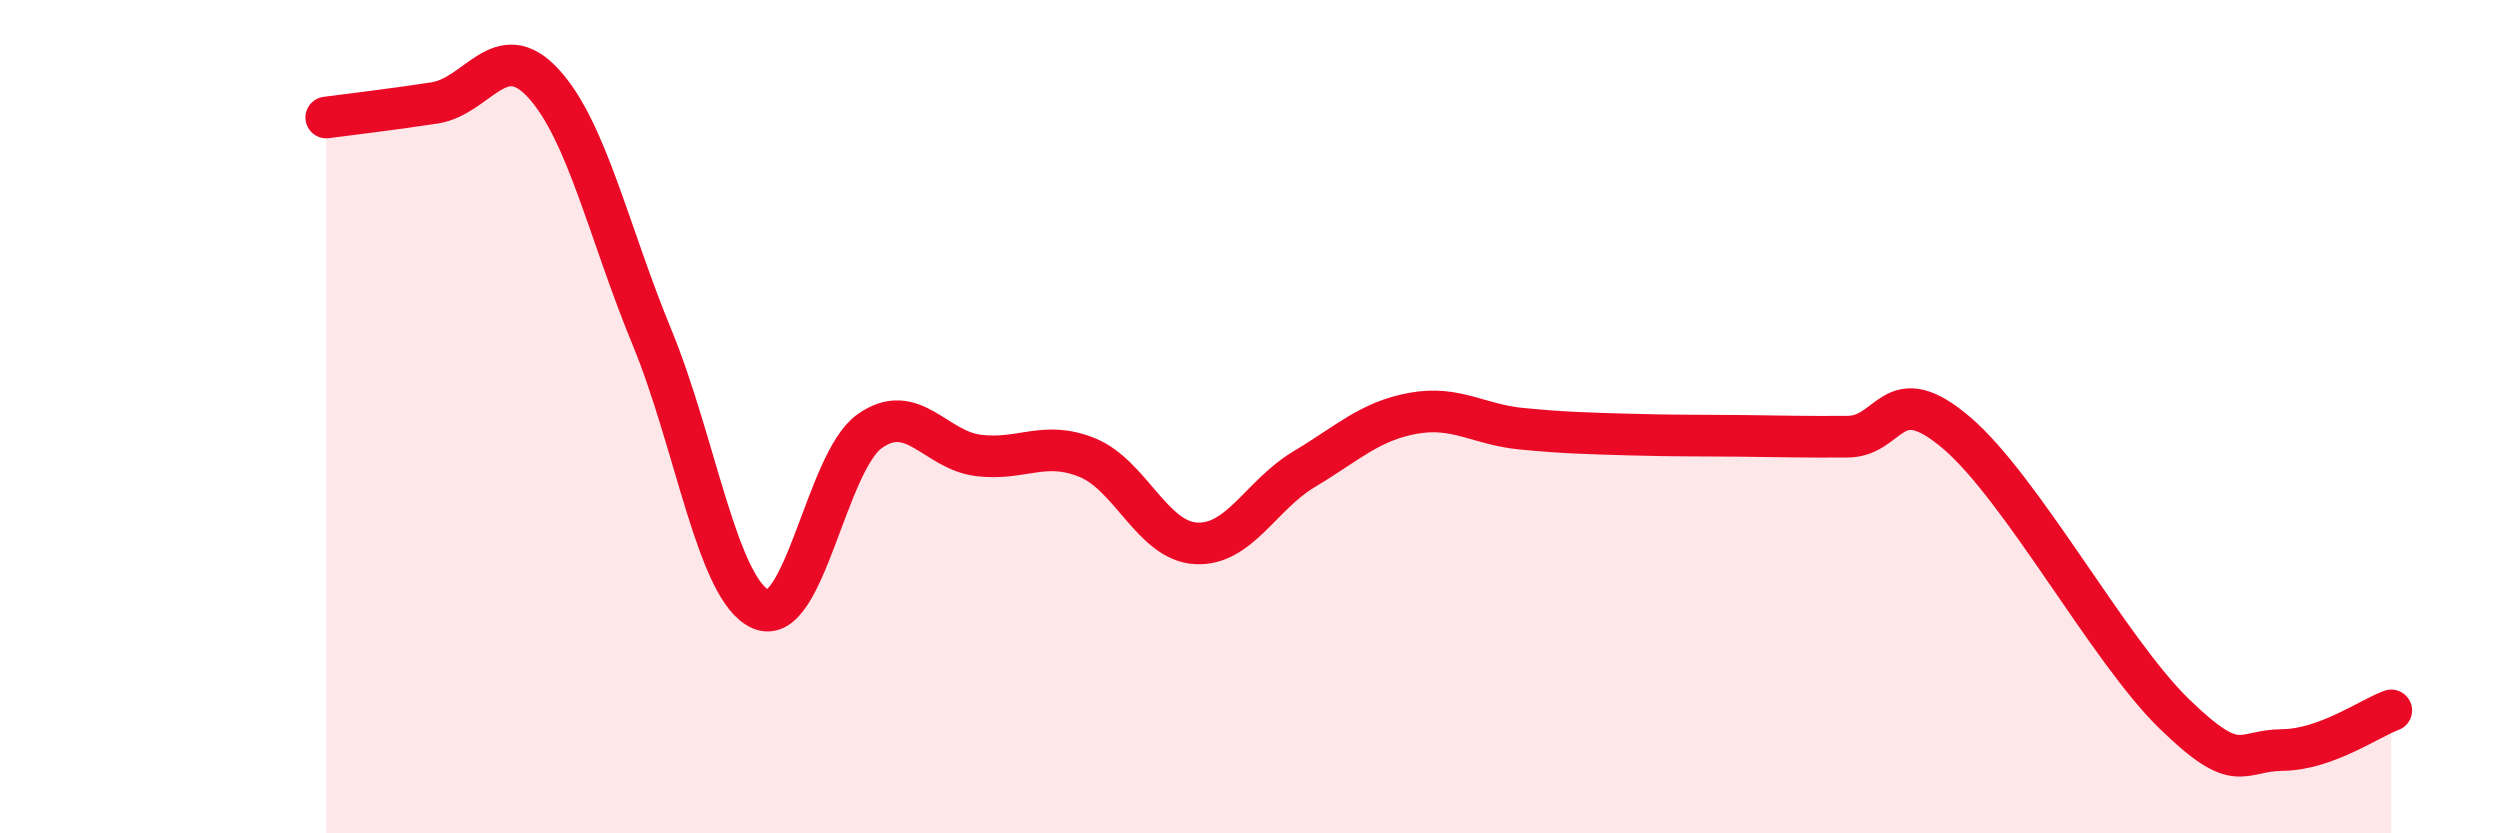
    <svg width="60" height="20" viewBox="0 0 60 20" xmlns="http://www.w3.org/2000/svg">
      <path
        d="M 7.83,2.82 C 8.35,2.75 9.39,2.63 10.43,2.47 C 11.47,2.31 12,0.87 13.04,2 C 14.08,3.13 14.61,5.58 15.65,8.1 C 16.69,10.62 17.22,14.17 18.26,14.62 C 19.3,15.07 19.83,11.09 20.87,10.35 C 21.91,9.61 22.44,10.8 23.48,10.93 C 24.52,11.06 25.05,10.56 26.09,10.98 C 27.13,11.4 27.66,12.98 28.7,13.04 C 29.74,13.1 30.26,11.88 31.3,11.26 C 32.34,10.64 32.87,10.11 33.91,9.92 C 34.95,9.73 35.48,10.19 36.52,10.29 C 37.56,10.39 38.09,10.4 39.13,10.43 C 40.17,10.46 40.7,10.45 41.74,10.46 C 42.78,10.47 43.31,10.49 44.35,10.48 C 45.39,10.47 45.4,9.06 46.96,10.39 C 48.52,11.72 50.61,15.6 52.17,17.12 C 53.73,18.64 53.74,18.01 54.78,18 C 55.82,17.99 56.87,17.24 57.39,17.05L57.39 20L7.83 20Z"
        fill="#EB0A25"
        opacity="0.1"
        stroke-linecap="round"
        stroke-linejoin="round"
      />
      <path
        d="M 7.83,2.82 C 8.35,2.75 9.39,2.63 10.43,2.47 C 11.47,2.31 12,0.87 13.04,2 C 14.08,3.13 14.61,5.58 15.65,8.1 C 16.69,10.62 17.22,14.17 18.26,14.62 C 19.3,15.07 19.83,11.09 20.87,10.35 C 21.91,9.61 22.44,10.8 23.48,10.93 C 24.52,11.06 25.05,10.56 26.09,10.98 C 27.13,11.4 27.66,12.98 28.7,13.04 C 29.74,13.1 30.26,11.88 31.3,11.26 C 32.34,10.64 32.87,10.11 33.91,9.92 C 34.95,9.73 35.48,10.19 36.52,10.29 C 37.56,10.39 38.09,10.4 39.13,10.43 C 40.17,10.46 40.7,10.45 41.74,10.46 C 42.78,10.47 43.31,10.49 44.35,10.48 C 45.39,10.47 45.4,9.06 46.96,10.39 C 48.52,11.72 50.61,15.6 52.17,17.12 C 53.73,18.64 53.74,18.01 54.78,18 C 55.82,17.99 56.87,17.24 57.39,17.05"
        stroke="#EB0A25"
        stroke-width="1"
        fill="none"
        stroke-linecap="round"
        stroke-linejoin="round"
      />
    </svg>
  